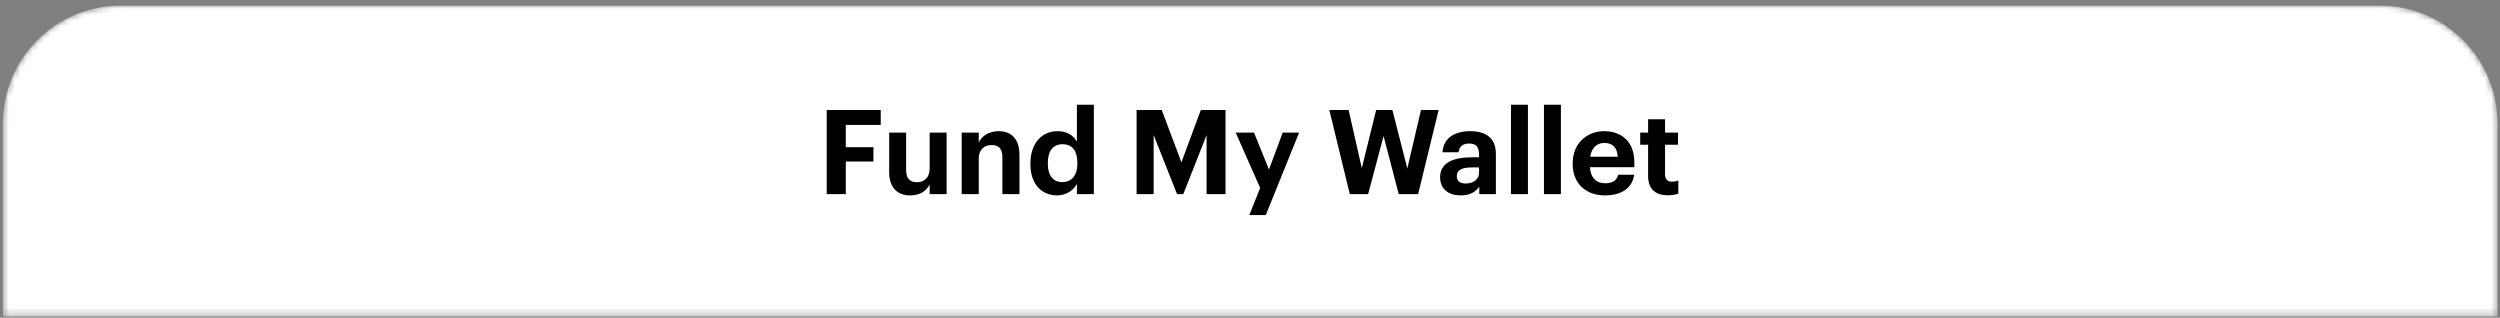 <svg width="425" height="54" viewBox="0 0 425 54" fill="none" xmlns="http://www.w3.org/2000/svg">
<rect x="0" y="0" width="425" height="54" fill="#808080" stroke="none"/>
<g clip-path="url(#clip0_5927_98873)">
<mask id="mask0_5927_98873" style="mask-type:luminance" maskUnits="userSpaceOnUse" x="0" y="0" width="425" height="54">
<path d="M0.498 20.965C0.498 9.919 9.452 0.965 20.498 0.965H404.575C415.621 0.965 424.575 9.919 424.575 20.965V53.813H0.498V20.965Z" fill="white"/>
</mask>
<g mask="url(#mask0_5927_98873)">
<path d="M0.498 20.965C0.498 9.919 9.452 0.965 20.498 0.965H404.575C415.621 0.965 424.575 9.919 424.575 20.965V53.813H0.498V20.965Z" fill="white"/>
<path d="M0.498 53.17H498.047" stroke="black" stroke-opacity="0.05" stroke-width="1.289"/>
</g>
<path d="M140.544 33V18.7H149.724V21.24H143.784V25.02H148.484V27.46H143.784V33H140.544ZM154.721 33.22C152.681 33.22 151.161 32.02 151.161 29.28V22.54H154.041V28.88C154.041 30.3 154.621 30.98 155.861 30.98C157.081 30.98 158.041 30.22 158.041 28.68V22.54H160.921V33H158.041V31.36C157.501 32.42 156.441 33.22 154.721 33.22ZM163.487 33V22.54H166.387V24.2C166.907 23.16 168.047 22.3 169.787 22.3C171.847 22.3 173.307 23.54 173.307 26.34V33H170.407V26.76C170.407 25.34 169.847 24.66 168.567 24.66C167.327 24.66 166.387 25.42 166.387 26.96V33H163.487ZM179.712 33.22C177.172 33.22 175.172 31.4 175.172 27.92V27.76C175.172 24.32 177.152 22.3 179.772 22.3C181.452 22.3 182.492 23.04 183.072 24.1V17.8H185.952V33H183.072V31.26C182.532 32.32 181.252 33.22 179.712 33.22ZM180.572 30.96C182.092 30.96 183.152 29.94 183.152 27.82V27.66C183.152 25.58 182.232 24.52 180.652 24.52C179.032 24.52 178.132 25.62 178.132 27.7V27.86C178.132 29.94 179.132 30.96 180.572 30.96ZM193.22 33V18.7H197.5L200.84 27.6L204.14 18.7H208.34V33H205.12V22.96L201.16 33H200.1L196.12 22.96V33H193.22ZM212.385 36.56L214.225 31.94L210.065 22.54H213.185L215.725 28.82L218.065 22.54H220.845L215.185 36.56H212.385ZM229.466 33L225.986 18.7H229.266L231.506 28.58L233.946 18.7H236.706L239.246 28.64L241.566 18.7H244.566L241.086 33H237.786L235.206 23.12L232.586 33H229.466ZM248.319 33.22C246.419 33.22 244.819 32.3 244.819 30.1C244.819 27.66 247.059 26.74 250.259 26.74H251.439V26.32C251.439 25.08 251.059 24.4 249.739 24.4C248.599 24.4 248.079 24.98 247.959 25.88H245.219C245.399 23.4 247.359 22.3 249.919 22.3C252.479 22.3 254.299 23.34 254.299 26.18V33H251.479V31.74C250.879 32.58 249.959 33.22 248.319 33.22ZM249.179 31.2C250.459 31.2 251.439 30.5 251.439 29.34V28.46H250.319C248.639 28.46 247.659 28.82 247.659 29.94C247.659 30.7 248.119 31.2 249.179 31.2ZM256.868 33V17.8H259.748V33H256.868ZM262.473 33V17.8H265.353V33H262.473ZM272.819 33.22C269.659 33.22 267.359 31.24 267.359 27.9V27.74C267.359 24.44 269.699 22.3 272.739 22.3C275.439 22.3 277.839 23.88 277.839 27.62V28.42H270.299C270.379 30.16 271.319 31.16 272.899 31.16C274.239 31.16 274.899 30.58 275.079 29.7H277.819C277.479 31.96 275.679 33.22 272.819 33.22ZM270.339 26.64H275.019C274.919 25.06 274.119 24.3 272.739 24.3C271.439 24.3 270.559 25.16 270.339 26.64ZM283.557 33.2C281.357 33.2 280.177 32.08 280.177 29.9V24.6H278.837V22.54H280.177V20.28H283.057V22.54H285.257V24.6H283.057V29.64C283.057 30.48 283.477 30.88 284.217 30.88C284.657 30.88 284.977 30.82 285.317 30.68V32.92C284.917 33.06 284.337 33.2 283.557 33.2Z" fill="black"/>
</g>
<defs>
<clipPath id="clip0_5927_98873">
<rect width="425" height="54" fill="white"/>
</clipPath>
</defs>
</svg>
